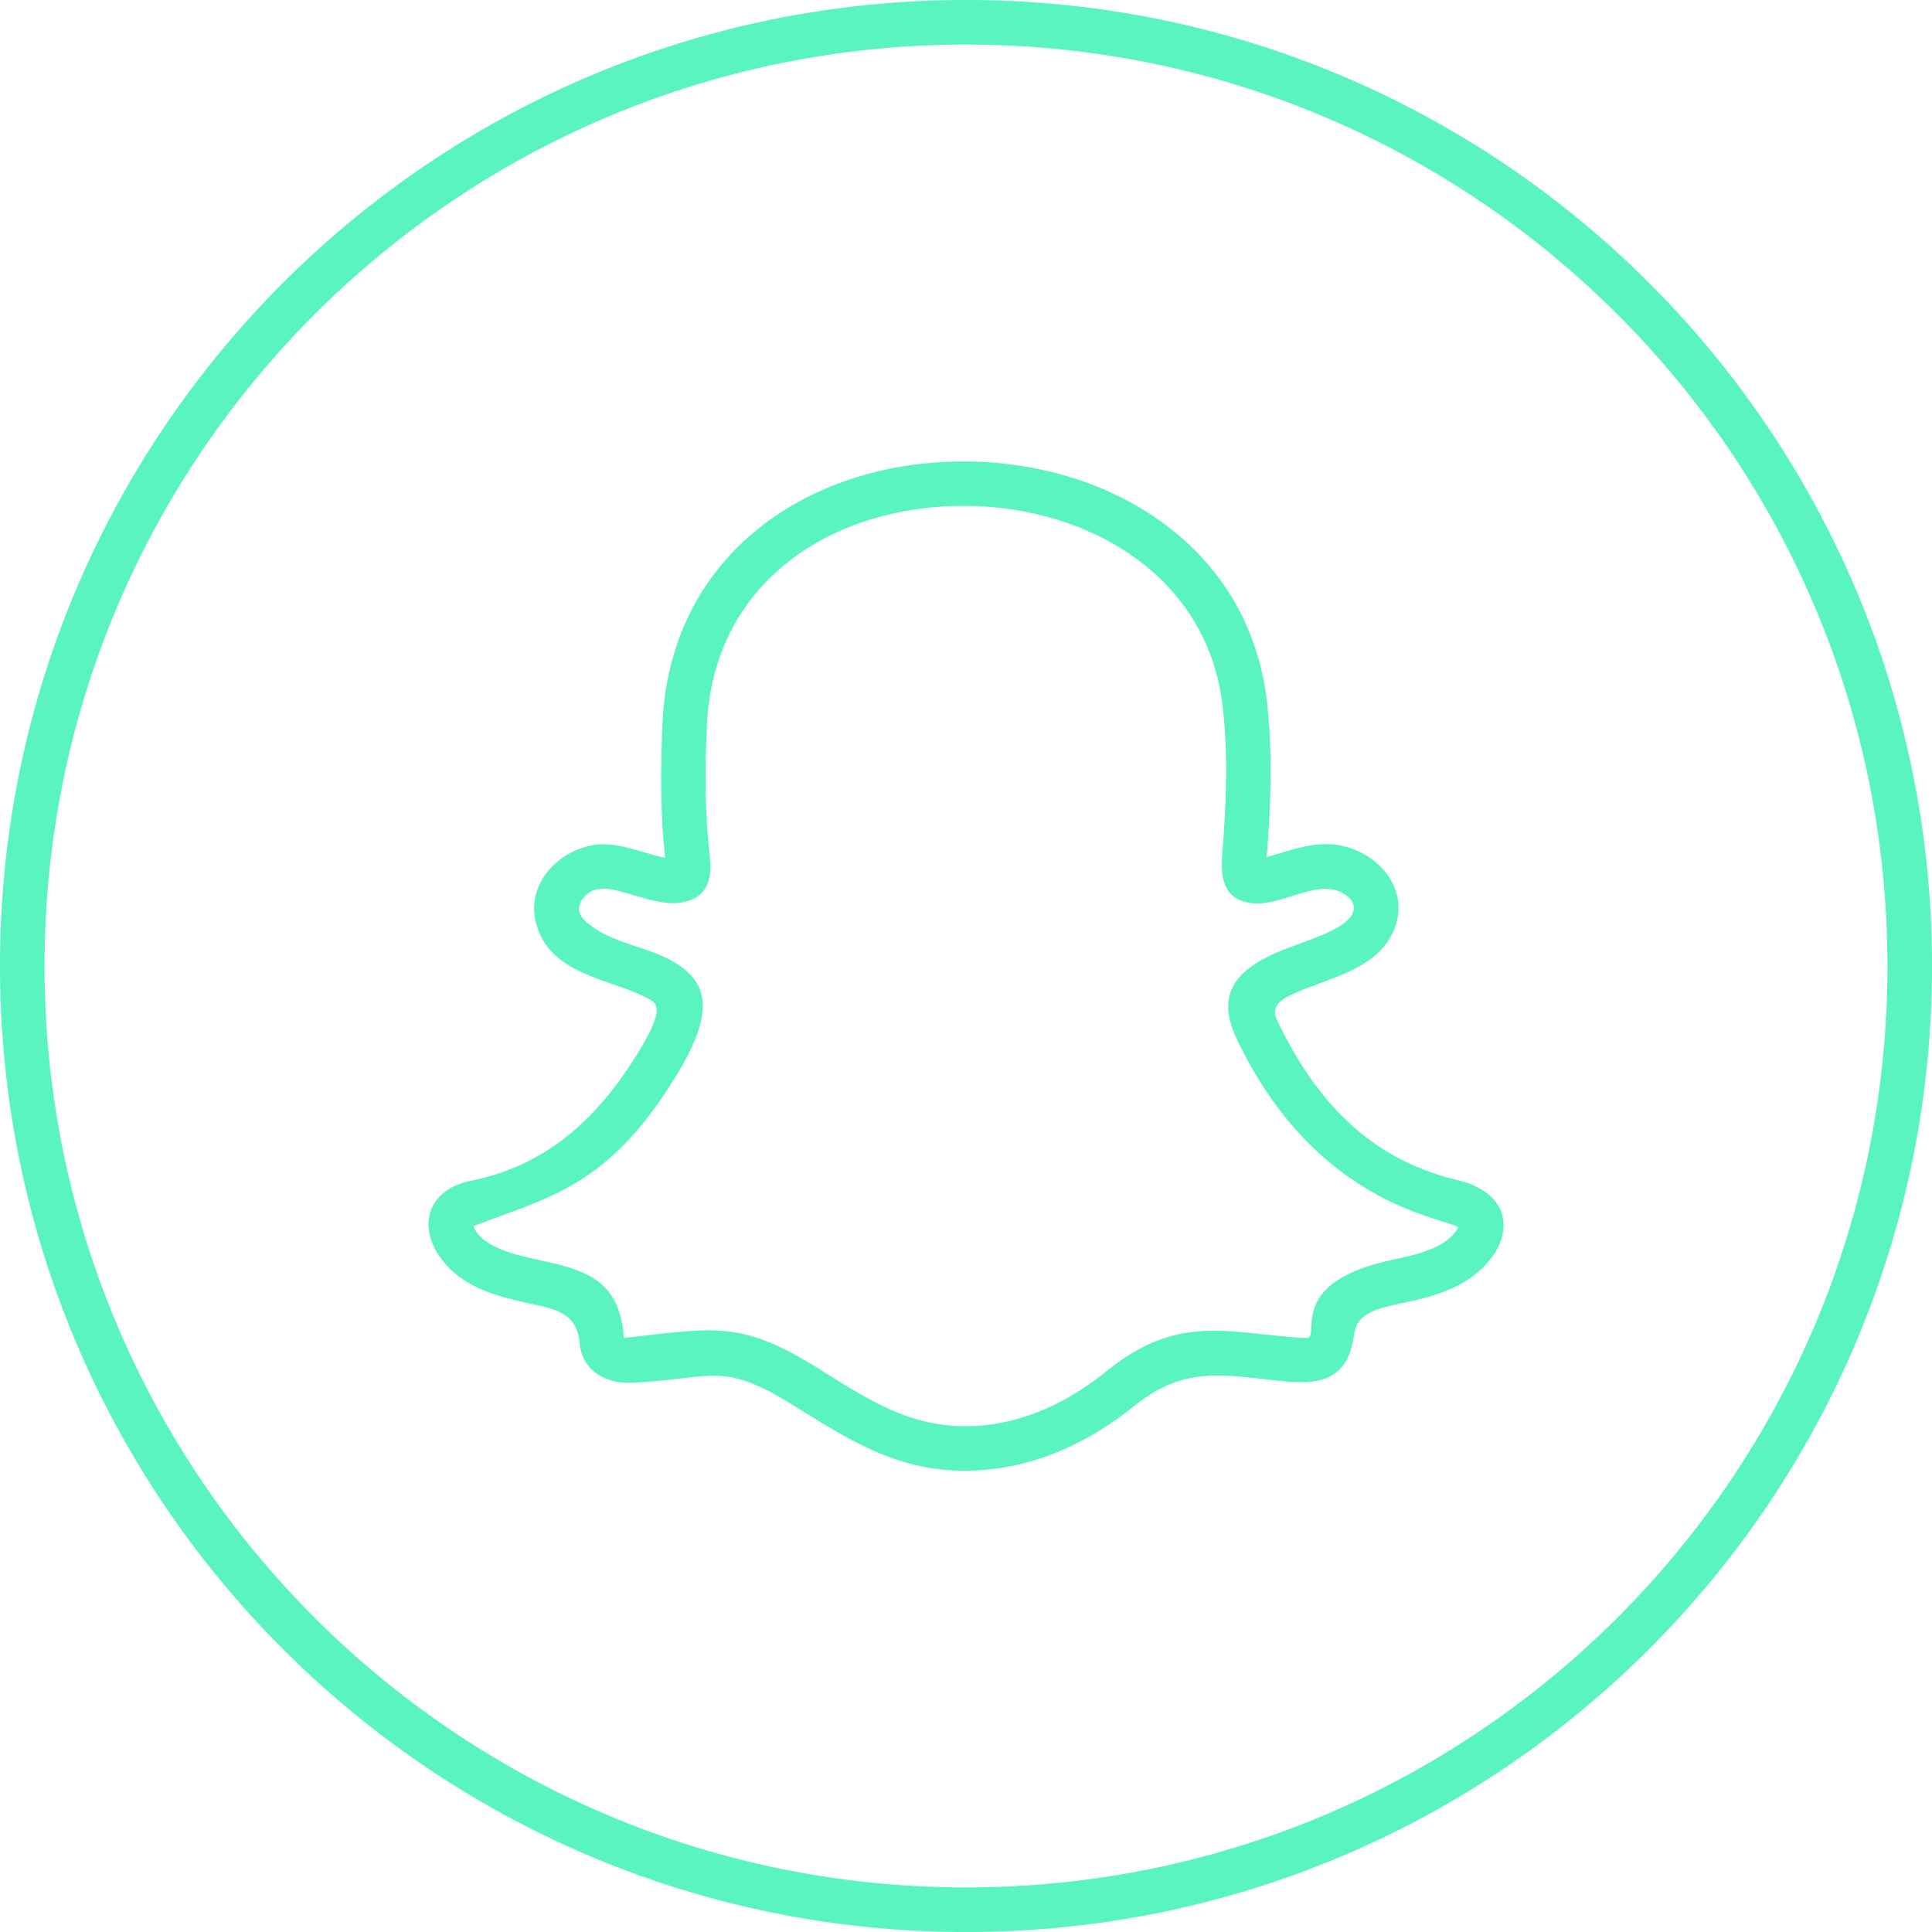 <?xml version="1.0" encoding="UTF-8" standalone="no"?><svg xmlns="http://www.w3.org/2000/svg" xmlns:xlink="http://www.w3.org/1999/xlink" clip-rule="evenodd" fill="#5af4c2" fill-rule="evenodd" height="511.8" image-rendering="optimizeQuality" preserveAspectRatio="xMidYMid meet" shape-rendering="geometricPrecision" text-rendering="geometricPrecision" version="1" viewBox="0.1 0.1 511.8 511.8" width="511.8" zoomAndPan="magnify"><g id="change1_1"><path d="m256 .09c141.33 0 255.91 114.58 255.91 255.91s-114.58 255.91-255.91 255.91-255.91-114.58-255.91-255.91 114.58-255.91 255.91-255.91zm-131.11 312.78c20.56-4.07 34.2-17.24 44.71-34.68 5.31-8.8 5.25-11.75 3.12-13.03-9.63-5.81-27.17-6.21-30.7-20.82-2.33-9.69 5.07-17.98 14.11-20.16 6.7-1.63 13.68 1.81 20.16 3.17-1.28-11.9-1.23-23.98-.67-35.92 2-42.91 36.42-67.85 76.74-69.05 39.54-1.18 78.36 21.09 83.34 63.38 1.61 13.7 1.03 27.68-.04 41.4 8.14-2.35 15.48-5.43 23.94-1.71 8.3 3.64 13.58 12.33 9.66 21.26-4.64 10.59-17.61 12.43-27.04 16.88-3.23 1.53-5.4 3.4-3.89 6.58 10 21.15 24.4 37.04 47.88 42.54 6.63 1.55 12.99 5.71 12.1 13.38-.29 2.47-1.38 4.88-3.01 7.06-5.85 7.85-14.75 10.27-23.82 12.18-6.34 1.34-11.8 2.5-12.61 8-.79 5.39-2.29 8.66-5.51 10.85-4.99 3.38-13.54 1.77-19.39 1.14-12.37-1.32-21.61-2.3-33.48 7.28-11.7 9.43-24.64 15.31-38.1 16.74-21.27 2.25-34.8-6.12-51.77-16.74-19.12-11.96-20.95-7.39-42.77-6.2-2.98.16-5.97-.31-8.45-1.67-3.11-1.69-5.27-4.46-5.73-8.59-.62-8.36-6.47-9.24-13.54-10.79-9.23-2.02-18.56-4.57-24.01-13.06-1.44-2.25-2.33-4.67-2.47-7.08-.43-6.99 4.92-11.09 11.24-12.34zm17.74 20.95c11.55 2.53 21.75 4.77 22.73 20.71 23.99-2.64 30.91-4.81 51.49 8.06 14.43 9.03 26.19 16.95 44.34 15.03 11.1-1.18 21.95-6.17 31.92-14.2 15.65-12.64 26.96-11.43 42.1-9.82 1.47.16 11.01 1.21 11.56.84 2.5-1.75-4.88-14.9 22.31-20.64 5.63-1.19 14.44-3 17.34-8.6-4.35-2.68-37.99-6.13-58.75-50-5.66-11.95.27-17.89 9.52-22.27 5.57-2.63 15.38-5.12 19.53-8.73 3.51-3.05 2.13-6.22-1.82-7.95-6.32-2.78-15.57 3.71-22.52 3.16-5.91-.46-9.23-3.66-8.53-12.53 1.05-13.3 1.69-26.49.13-39.78-4.23-35.95-38.02-53.95-71.29-52.96-34.03 1.02-63.6 21.29-65.31 57.8-.55 11.78-.59 23.49.76 35.22.95 8.22-2.51 11.47-8.41 12.14-6.45.75-16.79-4.66-20.84-3.69-3.05 0-8.1 4.72-3.56 8.67 6.87 5.98 16.12 6.34 23.48 10.78 8.31 5.01 11.1 12.28.89 29.22-18.3 30.37-34.01 32.79-54.19 40.64 2.14 5.78 11.86 7.75 17.12 8.9zm113.37-321.91c-134.81 0-244.1 109.28-244.1 244.09s109.29 244.09 244.1 244.09 244.1-109.28 244.1-244.09-109.29-244.09-244.1-244.09z" fill-rule="nonzero"/></g></svg>